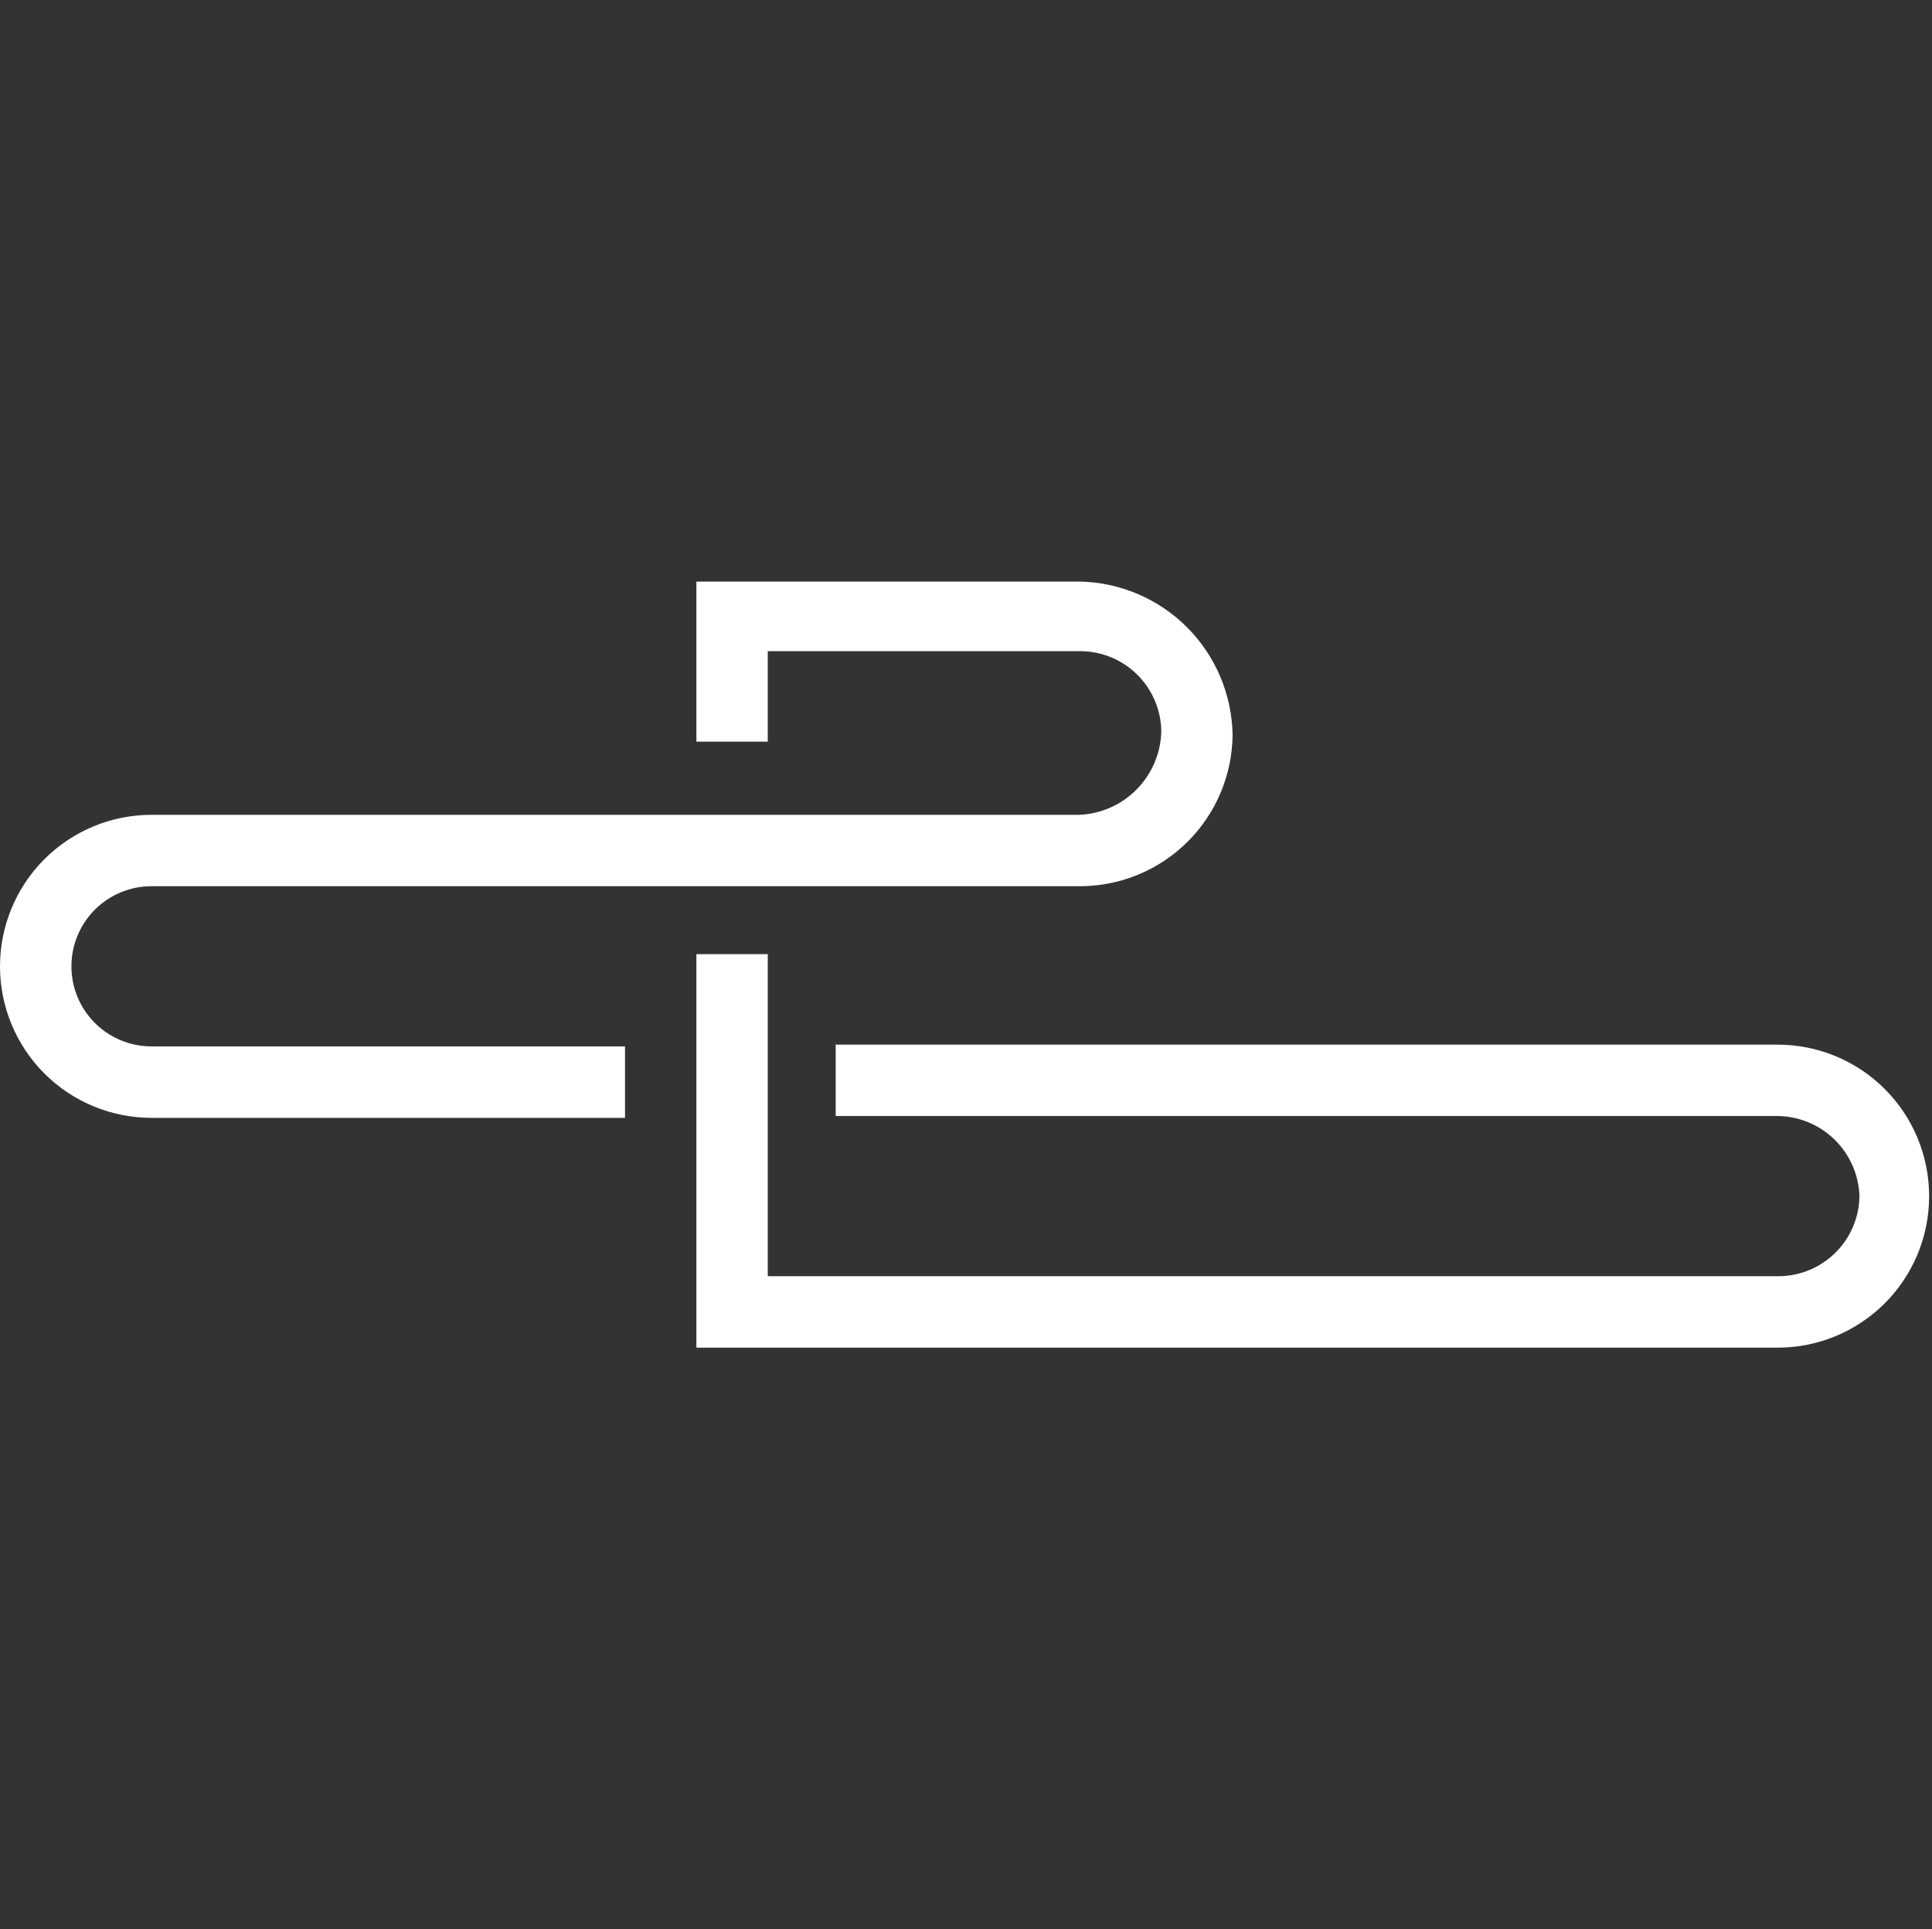<svg width="657" height="656" viewBox="0 0 657 656" fill="none" xmlns="http://www.w3.org/2000/svg">
<rect x="0" y="0" width="657" height="656" fill="#333333" stroke="none"/>
<path d="M604.504 355.224C611.27 355.224 617.97 356.557 624.221 359.146C630.472 361.735 636.152 365.53 640.937 370.315C645.721 375.099 649.516 380.779 652.105 387.03C654.695 393.281 656.027 399.981 656.027 406.747C656.027 413.513 654.695 420.213 652.105 426.464C649.516 432.715 645.721 438.395 640.937 443.18C636.152 447.964 630.472 451.759 624.221 454.349C617.97 456.938 611.27 458.271 604.504 458.271H236.816V324.447H261.088V433.971H605.078C612.272 433.879 619.146 430.982 624.236 425.898C629.326 420.813 632.23 413.941 632.329 406.747C632.094 399.39 628.987 392.418 623.673 387.325C618.36 382.231 611.263 379.421 603.903 379.496H284.185V355.224H604.504ZM367.087 197.757H236.816V252.205H261.088V221.427H367.688C374.877 221.526 381.745 224.426 386.829 229.51C391.913 234.595 394.813 241.462 394.912 248.651C394.746 256.035 391.779 263.08 386.612 268.359C381.445 273.637 374.466 276.754 367.087 277.078H51.523C37.858 277.078 24.753 282.506 15.091 292.169C5.428 301.831 0 314.936 0 328.601C0 342.266 5.428 355.371 15.091 365.034C24.753 374.696 37.858 380.125 51.523 380.125H212.544V355.825H51.523C44.3 355.825 37.371 352.956 32.263 347.848C27.155 342.739 24.286 335.811 24.286 328.588C24.286 321.364 27.155 314.436 32.263 309.328C37.371 304.22 44.3 301.35 51.523 301.35H367.633C381.26 301.243 394.299 295.784 403.938 286.15C413.576 276.517 419.042 263.481 419.157 249.854C418.918 236.111 413.352 222.999 403.634 213.28C393.915 203.561 380.802 197.995 367.059 197.757" fill="white"/>
</svg>
